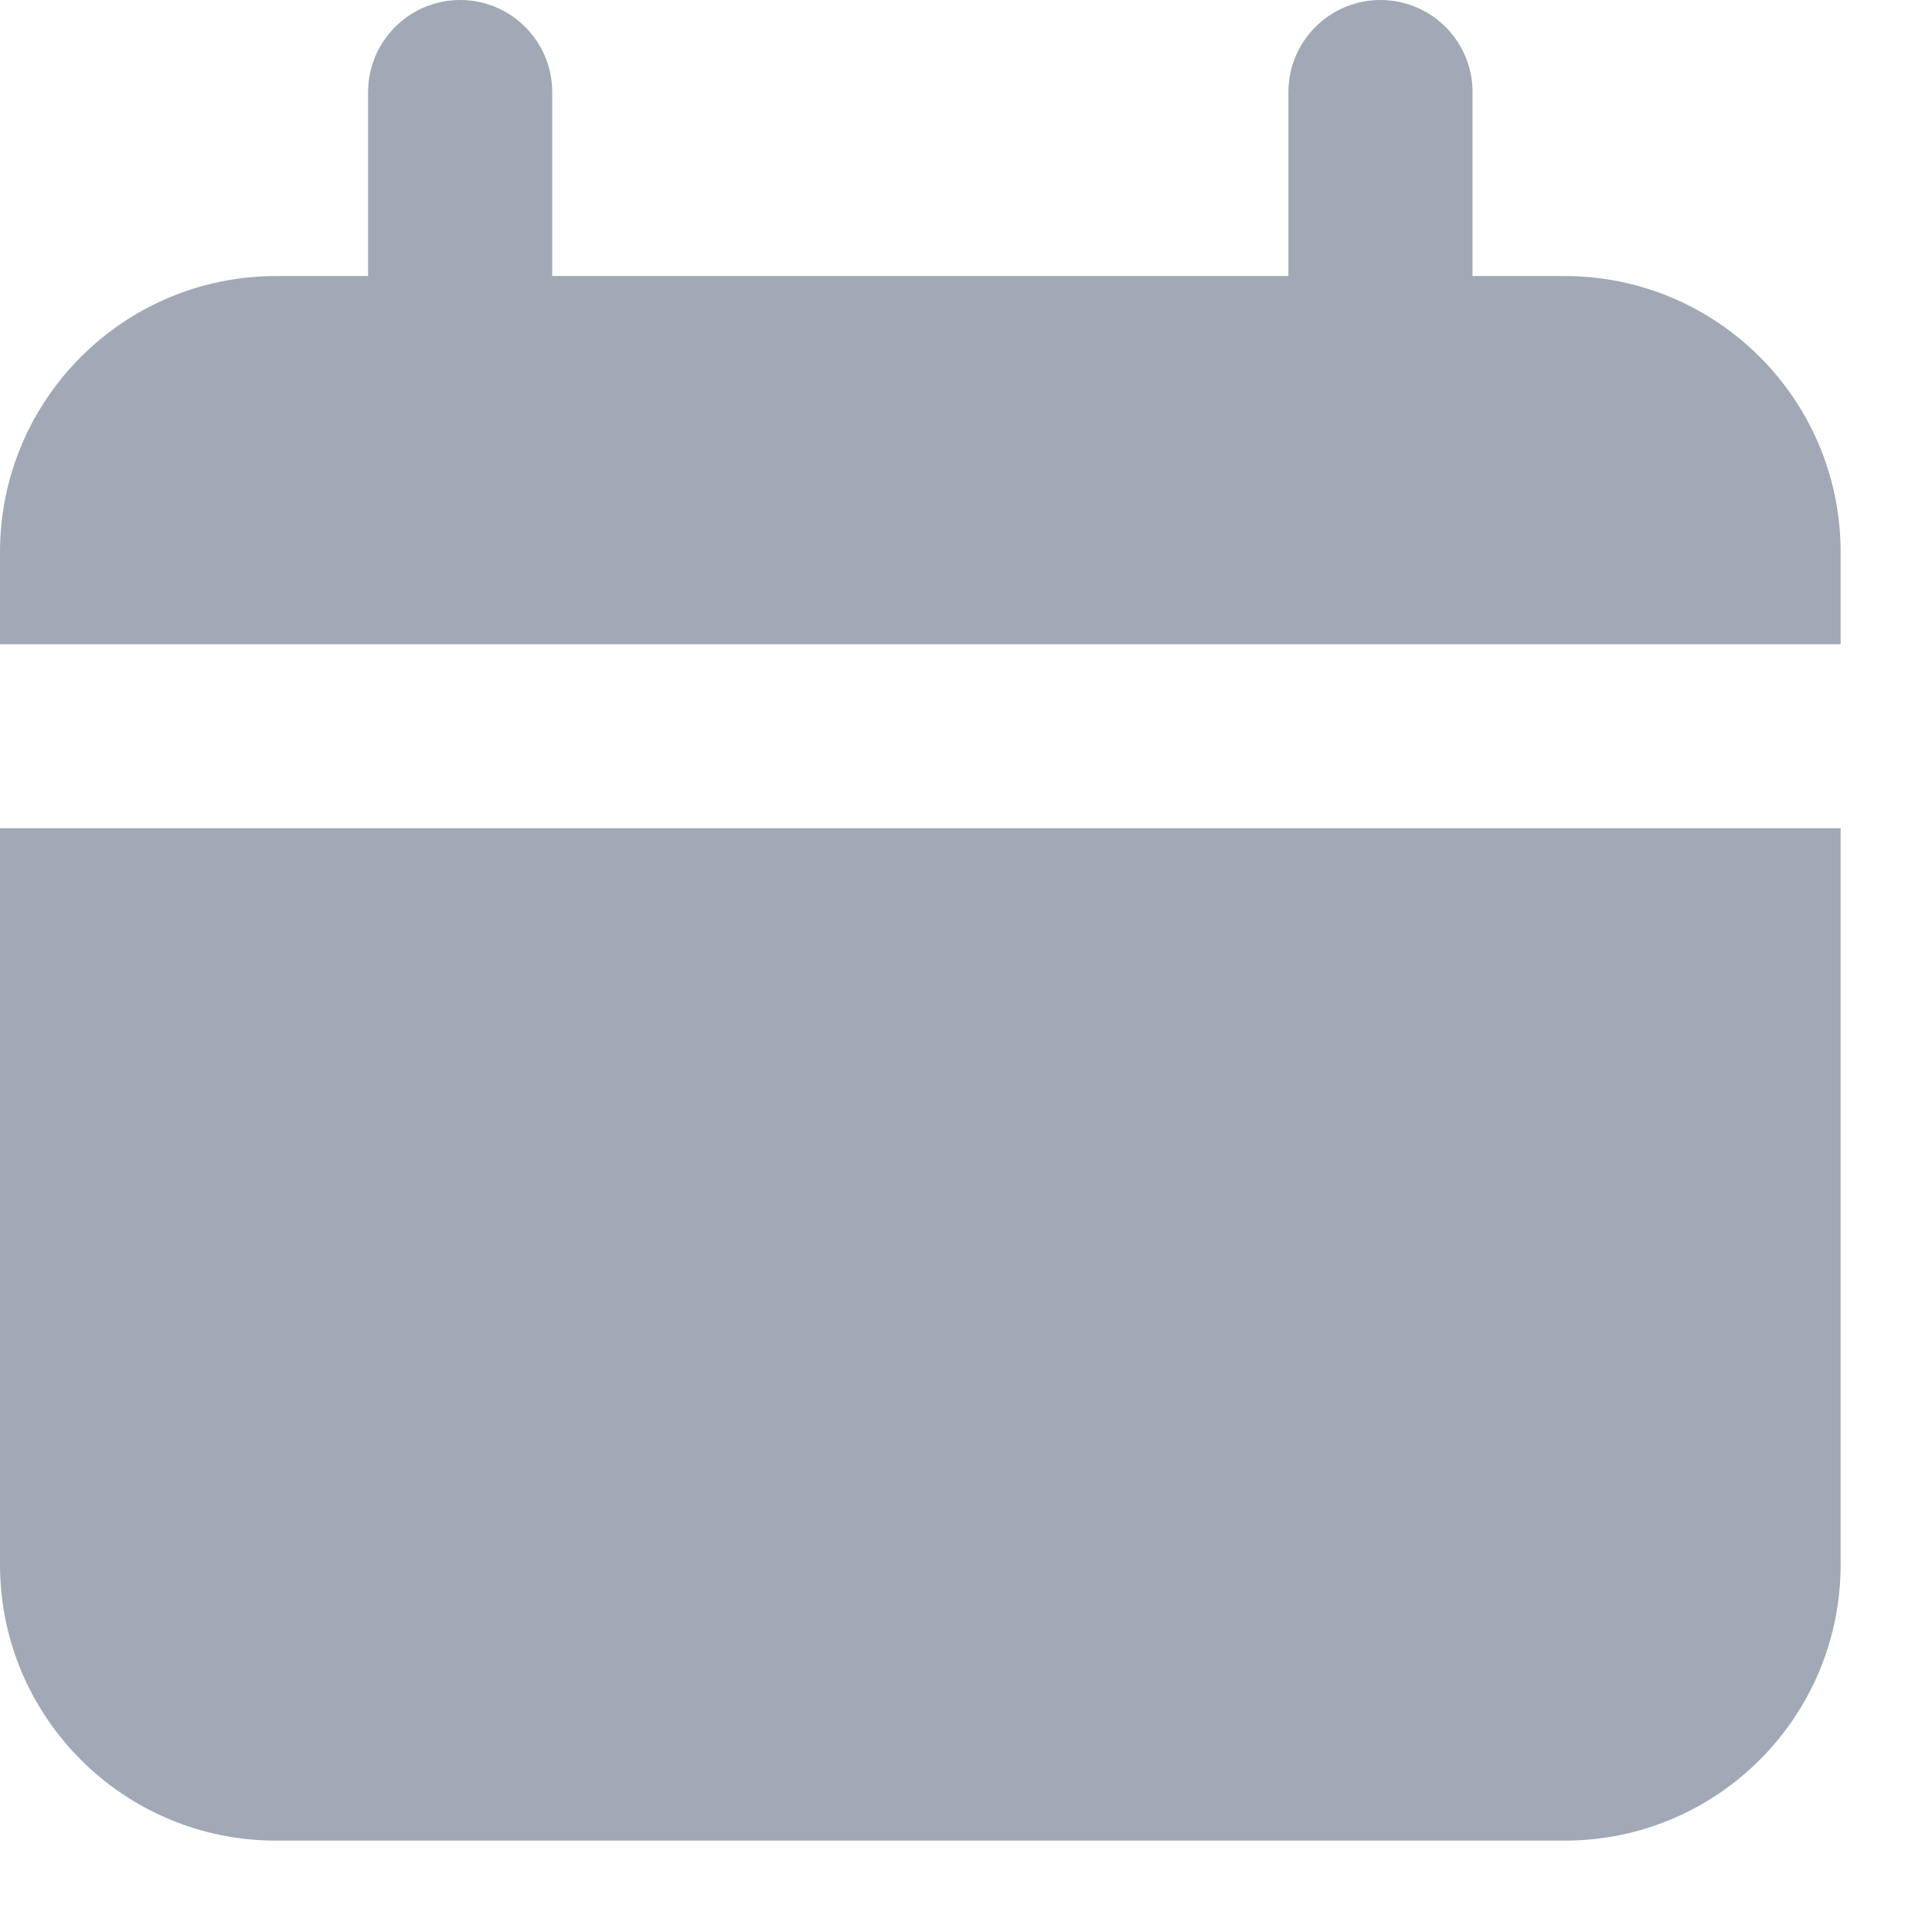 <?xml version="1.0" encoding="UTF-8"?>
<svg width="17px" height="17px" viewBox="0 0 17 17" version="1.1" xmlns="http://www.w3.org/2000/svg" xmlns:xlink="http://www.w3.org/1999/xlink">
    <title>calendar-silhouette (1) copy 2</title>
    <g id="Page-1" stroke="none" stroke-width="1" fill="none" fill-rule="evenodd">
        <g id="Detay-Aciklama" transform="translate(-396, -553)" fill="#A0A9B5" fill-rule="nonzero">
            <g id="Group-16" transform="translate(367, 460)">
                <g id="calendar-silhouette-(1)-copy-2" transform="translate(29, 93)">
                    <path d="M13.767,2.429 L12.957,2.429 L12.957,0.81 C12.957,0.363 12.594,0 12.147,0 C11.7,0 11.337,0.363 11.337,0.81 L11.337,2.429 L4.859,2.429 L4.859,0.81 C4.859,0.363 4.496,0 4.049,0 C3.602,0 3.239,0.363 3.239,0.81 L3.239,2.429 L2.429,2.429 C1.088,2.429 0,3.517 0,4.859 L0,5.669 L16.196,5.669 L16.196,4.859 C16.196,3.517 15.109,2.429 13.767,2.429 Z" id="Path"></path>
                    <path d="M0,13.767 C0,15.109 1.088,16.196 2.429,16.196 L13.767,16.196 C15.109,16.196 16.196,15.109 16.196,13.767 L16.196,7.288 L0,7.288 L0,13.767 Z" id="Path"></path>
                </g>
            </g>
        </g>
    </g>
</svg>